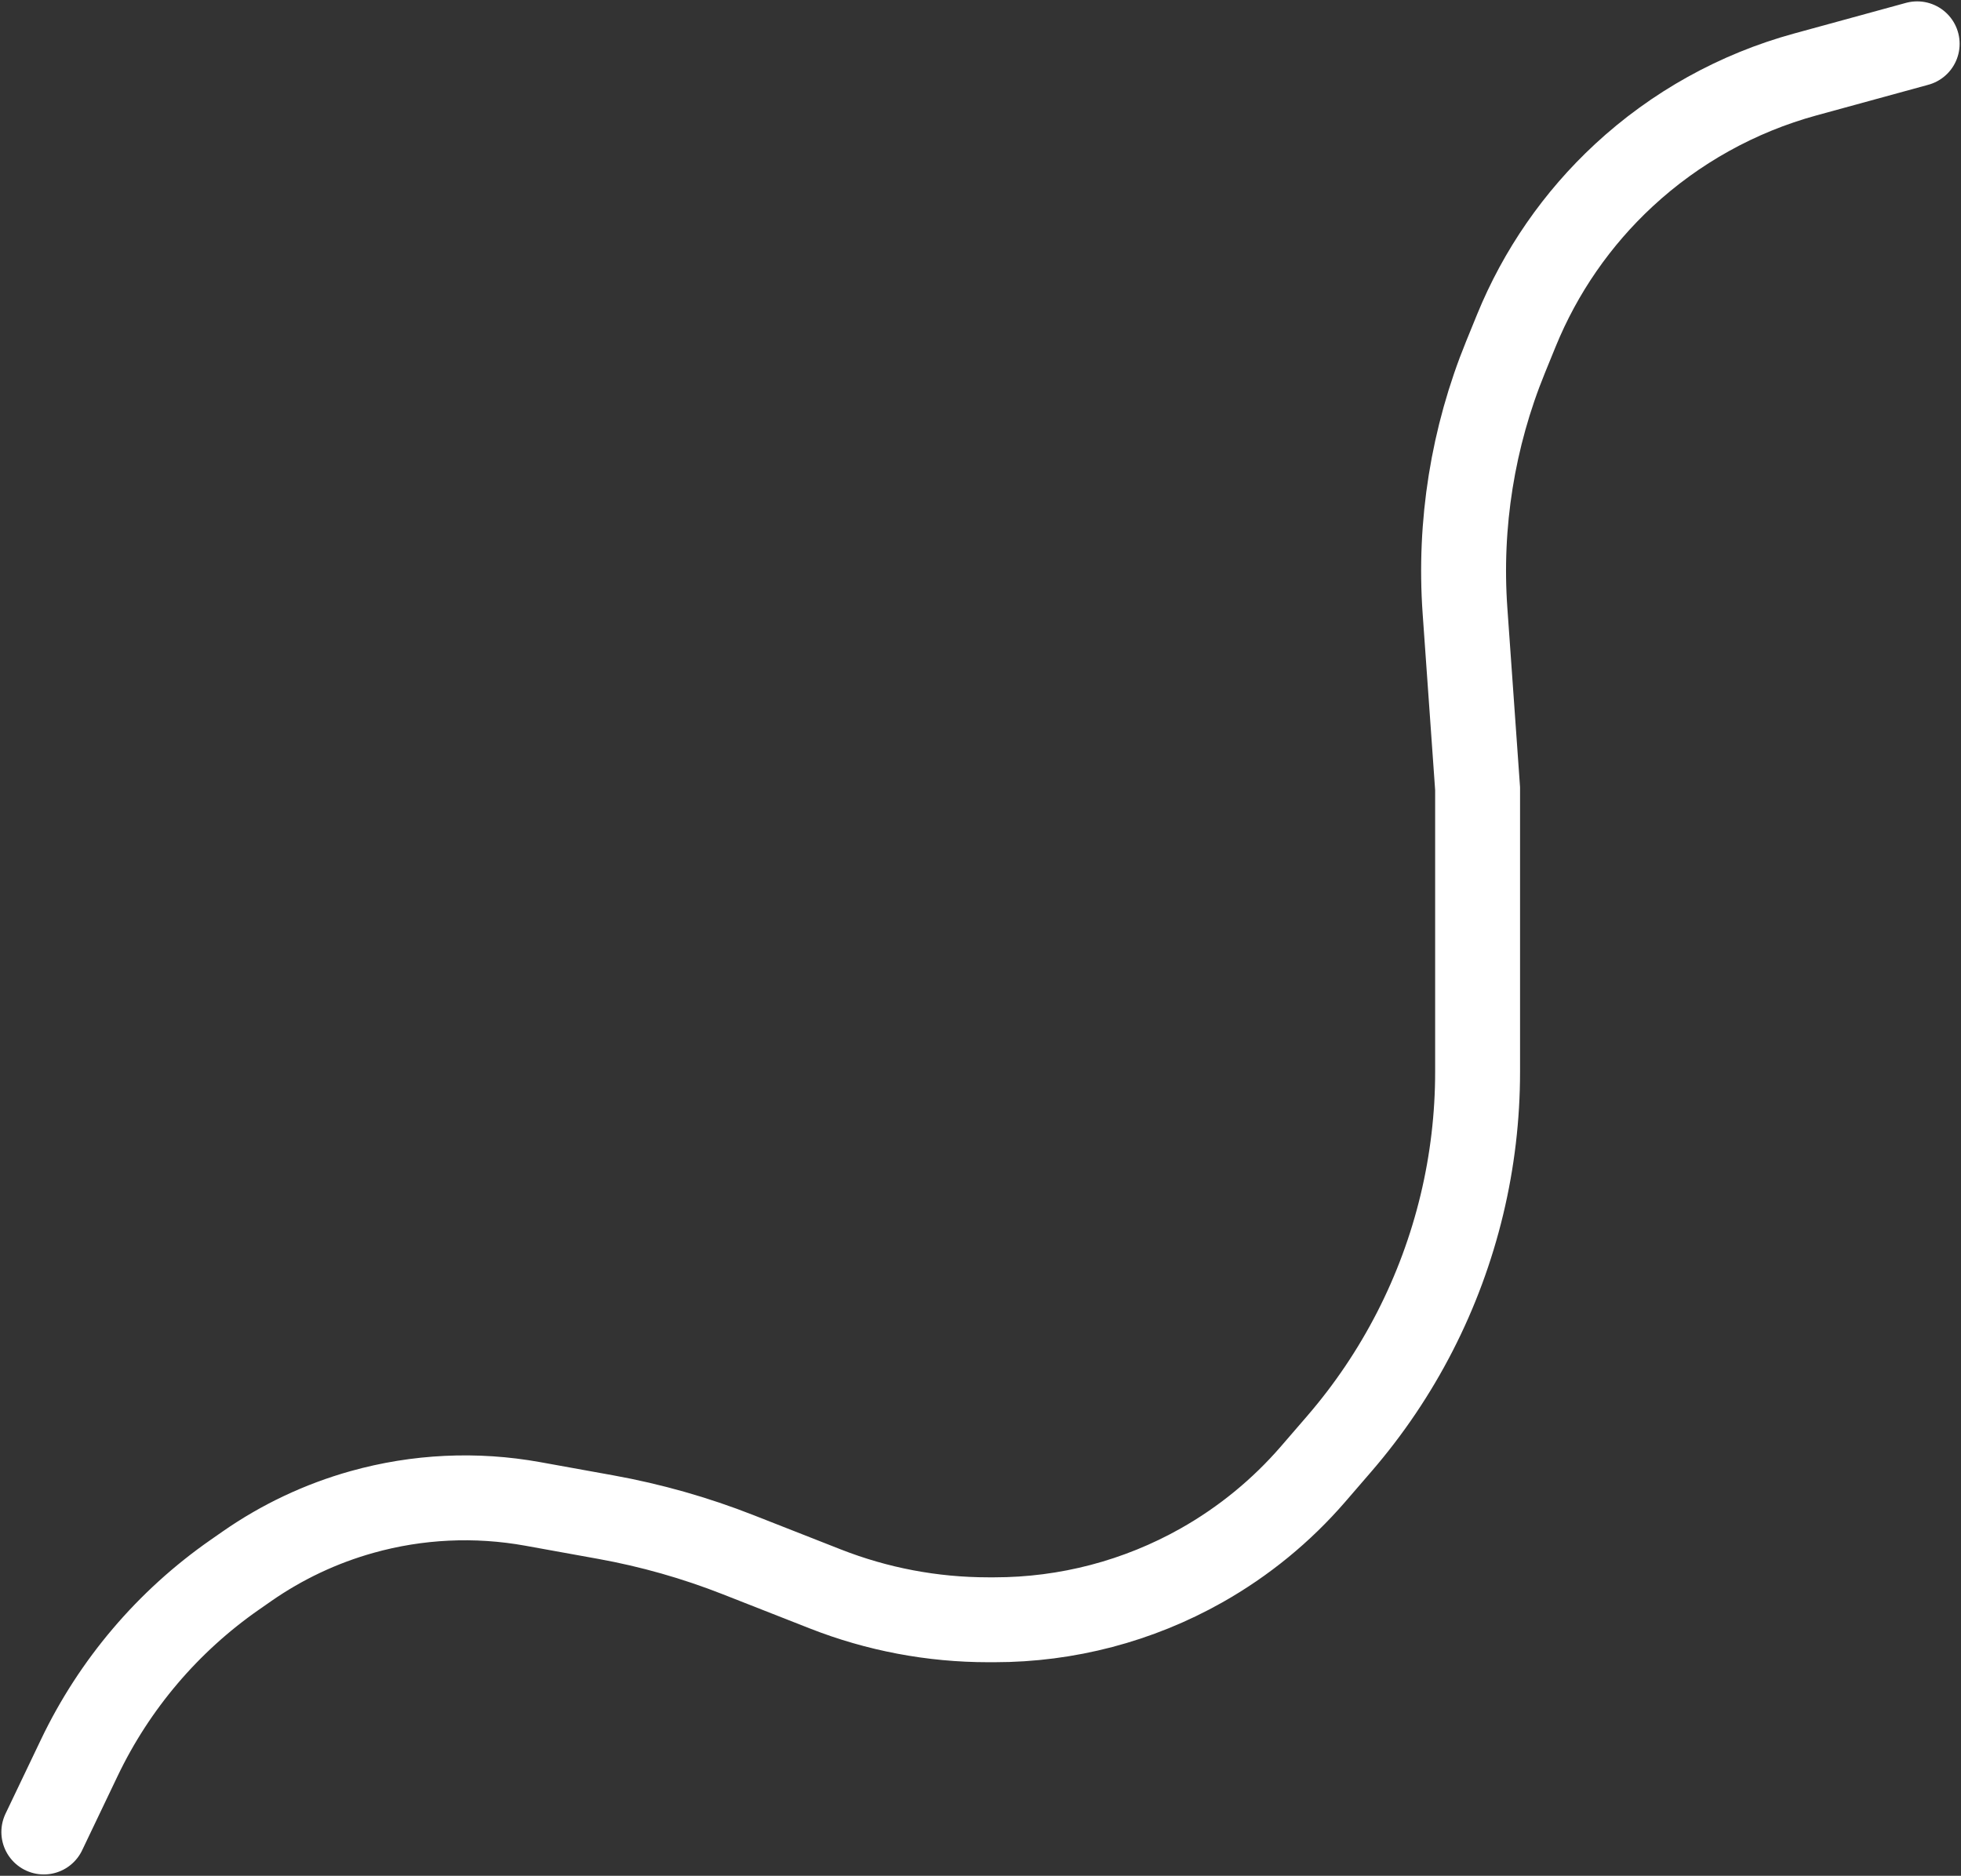 <svg xmlns="http://www.w3.org/2000/svg" width="100%" height="100%" viewBox="0 0 716 685" fill="none">
  <rect x="0" y="0" width="716" height="685" fill="#333333" stroke="none"/>
  <path d="M16 669L28.958 641.888C41.766 615.089 61.312 592.073 85.683 575.094L90.179 571.961C102.969 563.05 117.164 556.351 132.173 552.143V552.143C152.46 546.455 173.772 545.447 194.505 549.194L221.187 554.016C237.689 556.998 253.86 561.588 269.469 567.72L301.336 580.239C320.277 587.68 340.446 591.5 360.797 591.5H363.124C389.593 591.5 415.613 584.667 438.666 571.663V571.663C454.106 562.953 467.923 551.639 479.507 538.221L488.994 527.232C510.682 502.11 526.038 472.158 533.775 439.883V439.883C537.578 424.016 539.5 407.757 539.5 391.441V288L534.902 223.06C532.664 191.444 537.728 159.737 549.703 130.391L553.662 120.688C562.447 99.157 575.839 79.81 592.896 64.004V64.004C611.688 46.592 634.401 33.967 659.111 27.199L700 16" stroke="#fff" stroke-width="31" stroke-linecap="round"/>
</svg>
